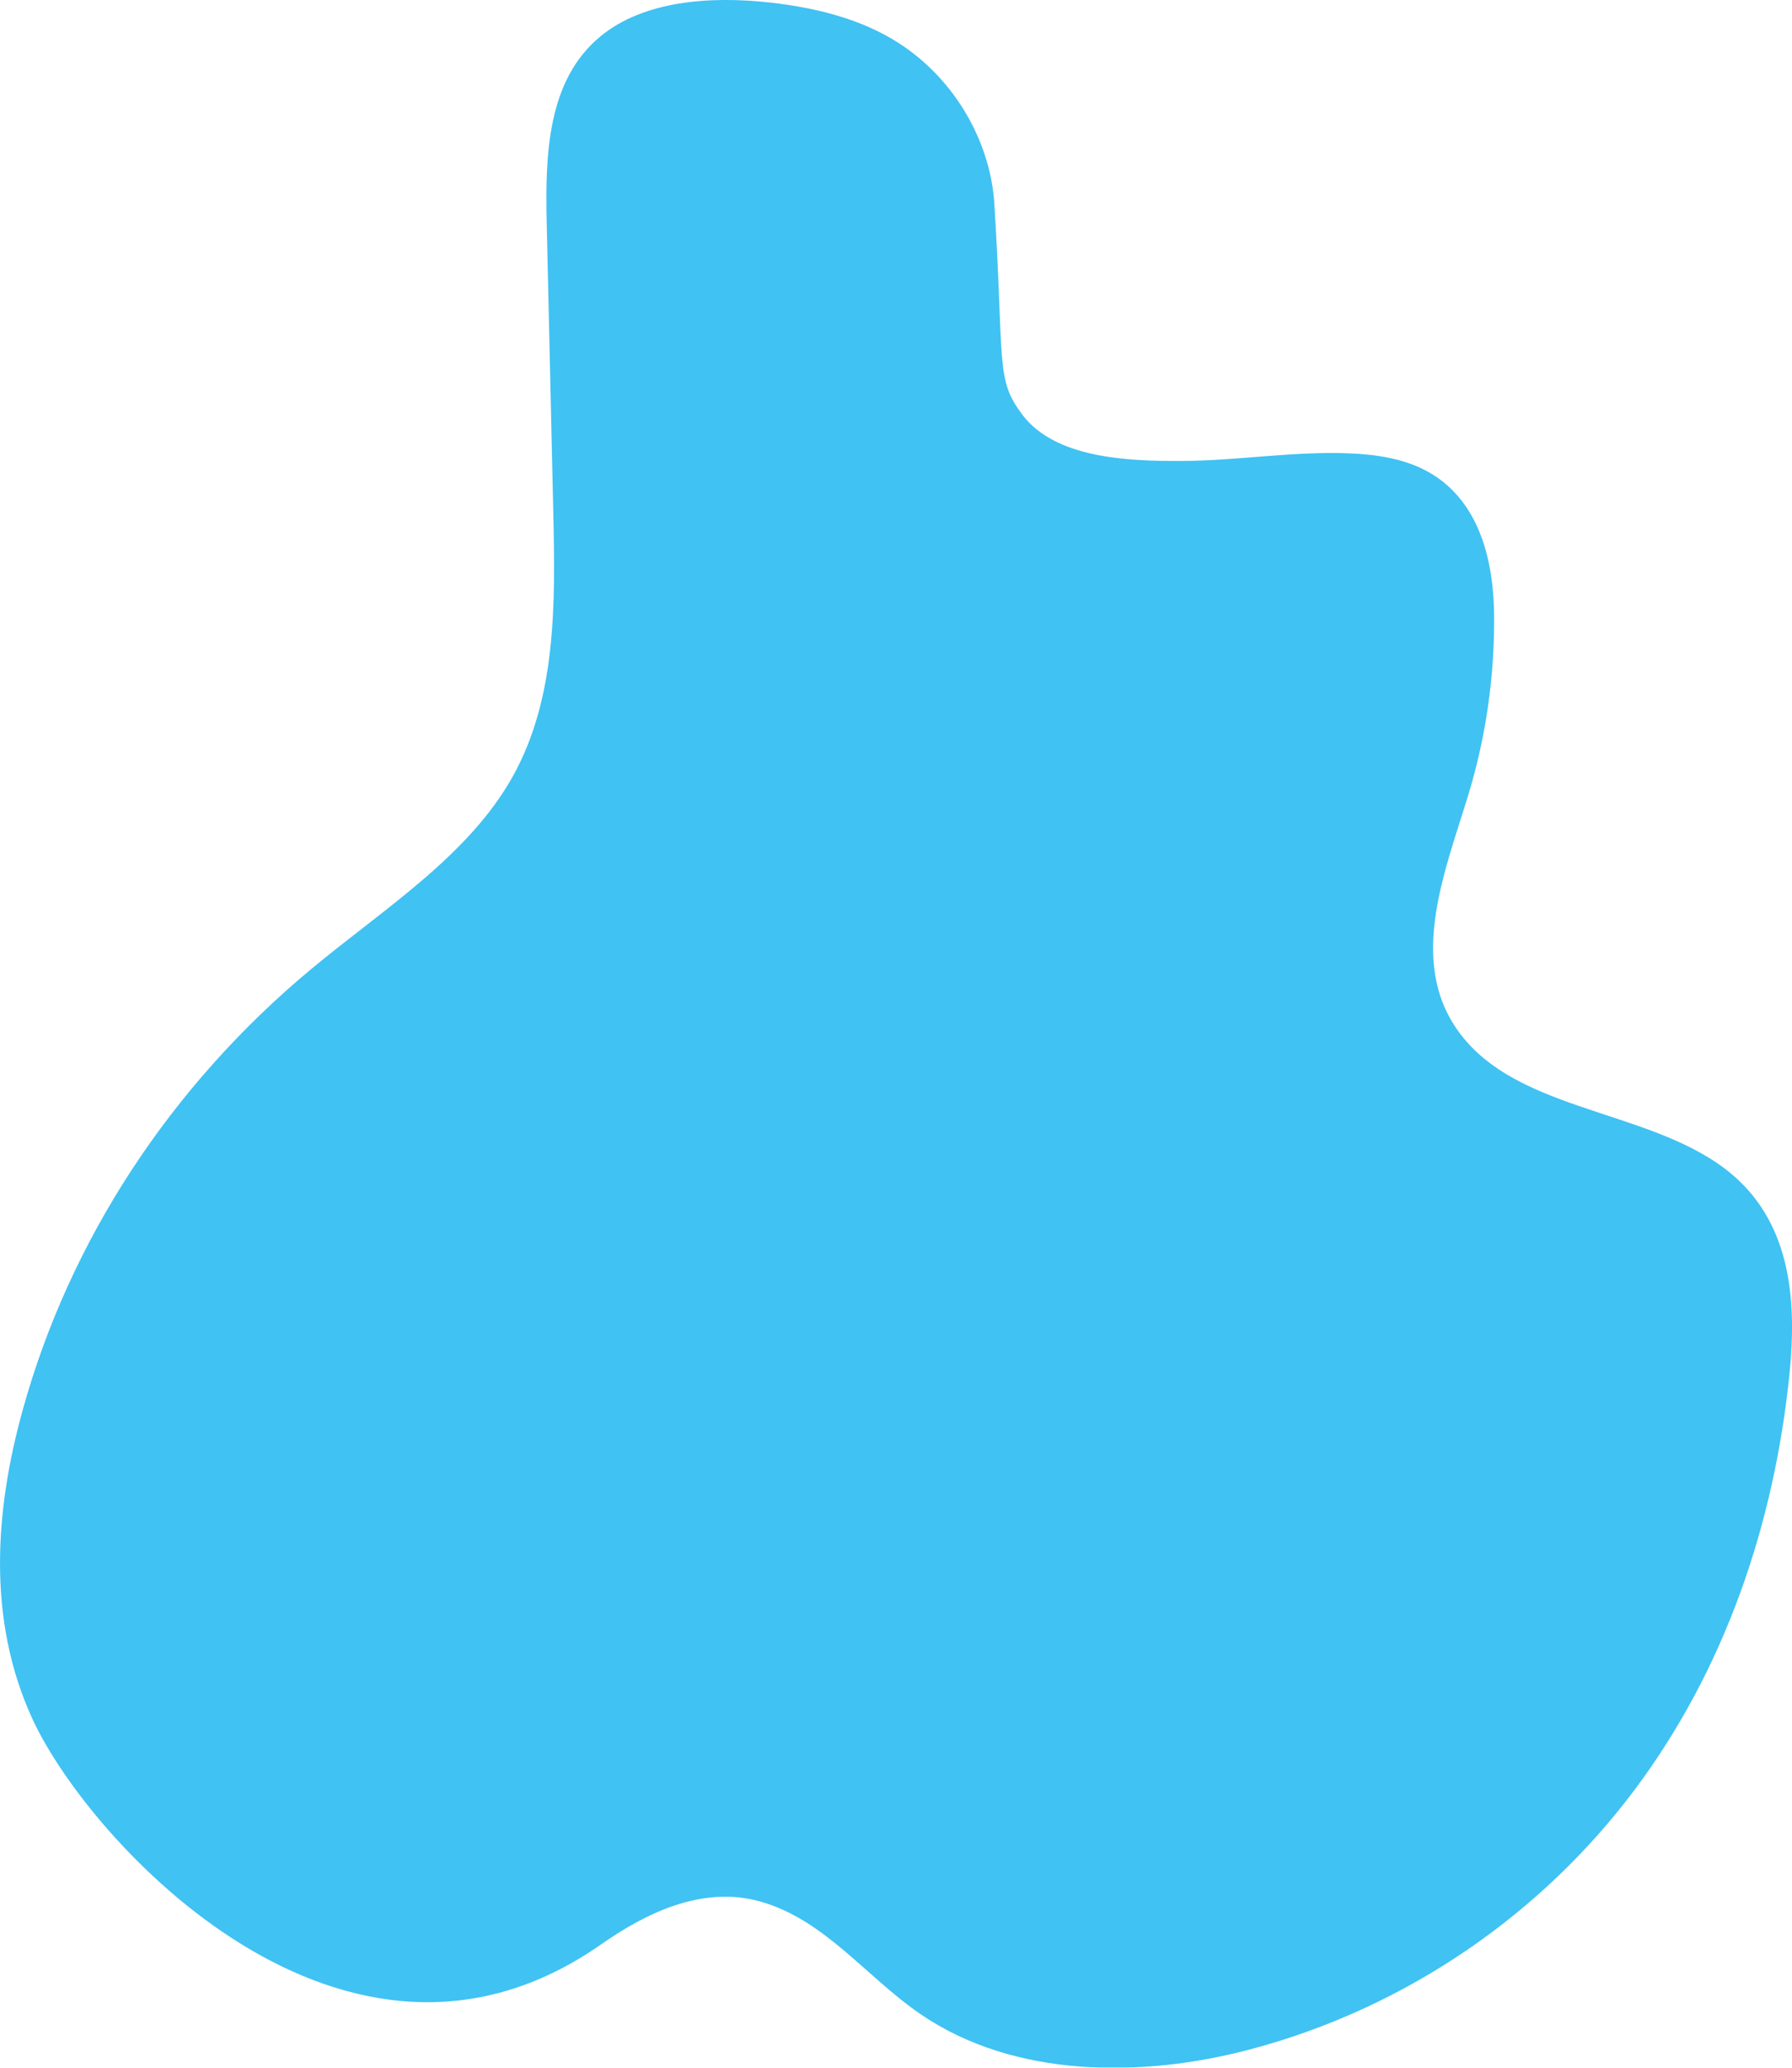 <?xml version="1.0" encoding="UTF-8"?>
<svg id="Layer_2" data-name="Layer 2" xmlns="http://www.w3.org/2000/svg" viewBox="0 0 342.07 394.69">
  <defs>
    <style>
      .cls-1 {
        fill: #00aeef;
      }

      .cls-2 {
        opacity: .75;
      }
    </style>
  </defs>
  <g id="Layer_1-2" data-name="Layer 1">
    <g class="cls-2">
      <path class="cls-1" d="M195.22,79.24c6.26,8.19,19.81,8.81,30.5,8.75,10.69-.06,21.17-1.89,31.89-1.45,5.19,.21,10.6,1.02,15.14,3.6,9.93,5.64,12.39,17.42,12.46,27.49,.08,11.63-1.59,23.14-4.94,34.14-4.66,15.28-12.04,32.96-.77,46.53,12.29,14.79,38.56,13.68,52.61,27.22,10.15,9.79,10.75,24.12,9.48,36.72-2.89,28.58-12.29,56.41-29.68,79.56-17.39,23.16-43.03,41.44-73.52,49.46-20.27,5.33-44.61,5.49-62.54-6.7-10.46-7.11-18.35-18.09-30.68-21.58-11.15-3.15-21.99,2.27-30.46,8.19-48.73,34.09-97.75-19.68-108.49-42.99-8.78-19.04-7.16-39.97-1.9-58.98,8.97-32.46,28.24-61.91,55.13-84.26,13.82-11.49,29.97-21.55,38.44-36.75,8.34-14.97,8.12-32.96,7.73-50.24-.42-18.46-.84-36.92-1.26-55.38-.29-12.89,.06-27.25,10.27-35.64C122.84,.17,135.47-.82,147.14,.5c8.54,.97,17.27,3.1,24.45,7.74,10.94,7.07,17.5,19.11,18.22,30.68,1.92,30.76,.14,33.42,5.41,40.31Z"/>
    </g>
  </g>
</svg>